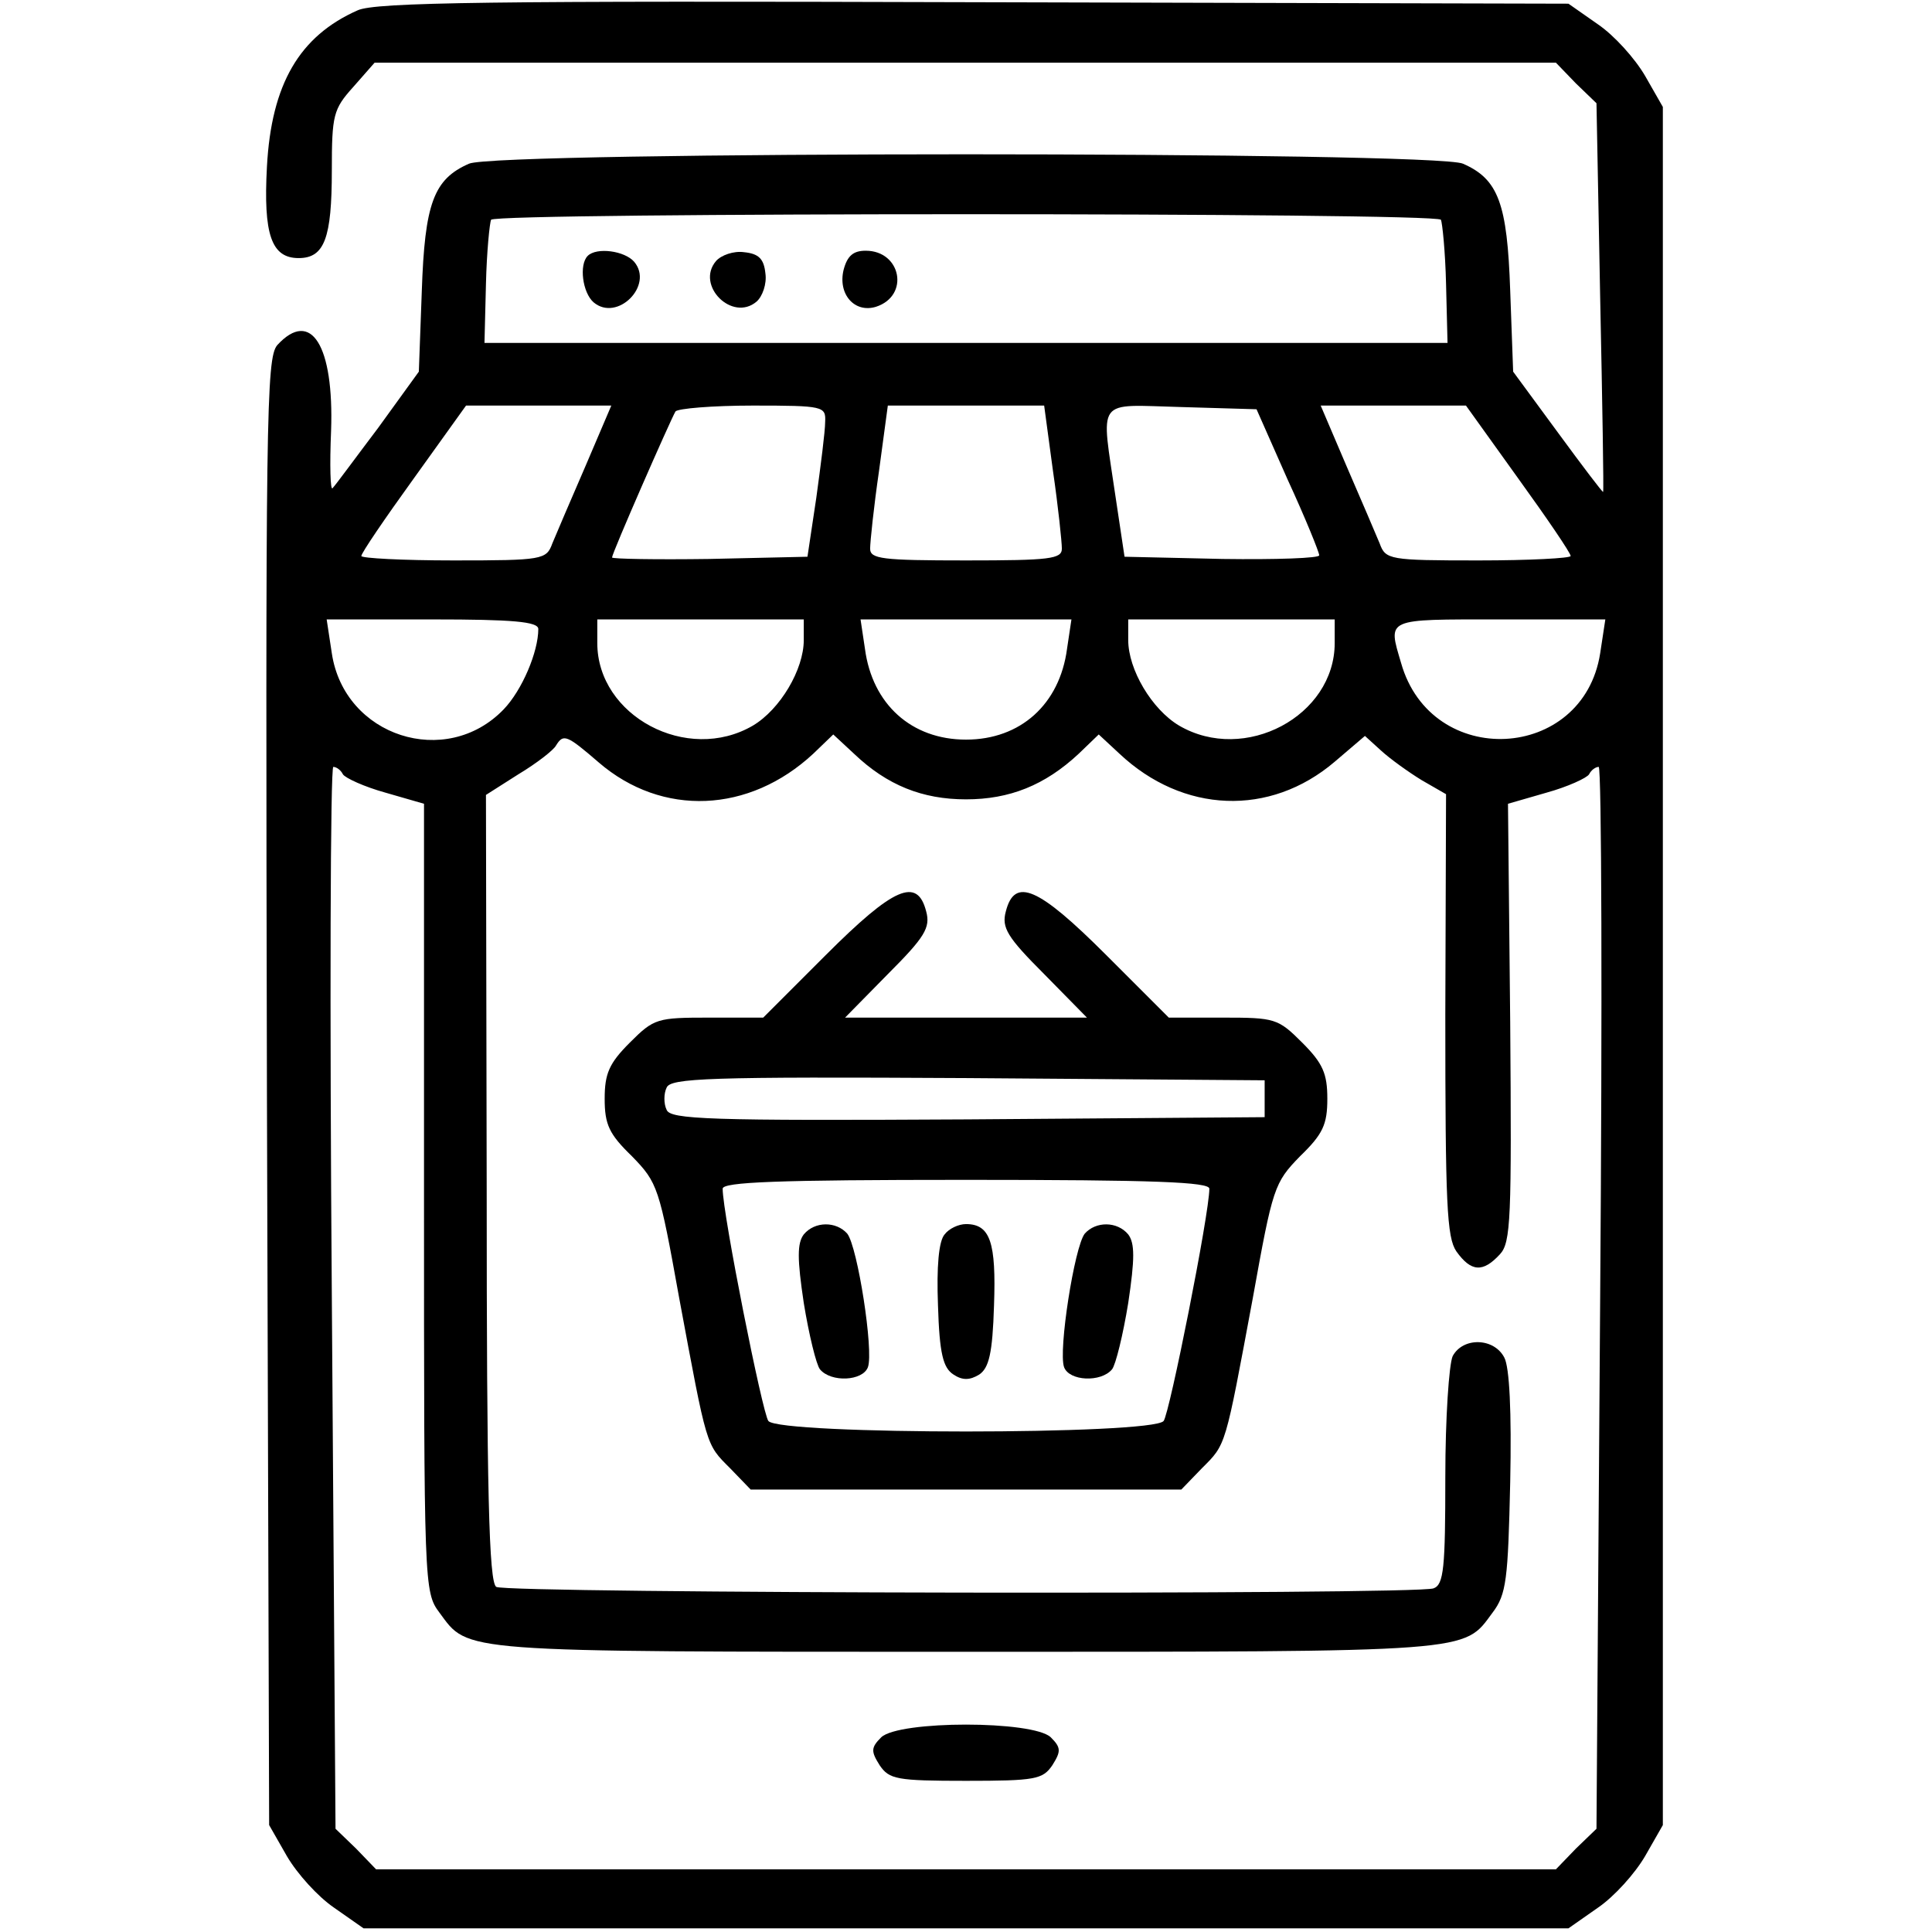 <?xml version="1.0" standalone="no"?>
<!DOCTYPE svg PUBLIC "-//W3C//DTD SVG 20010904//EN"
 "http://www.w3.org/TR/2001/REC-SVG-20010904/DTD/svg10.dtd">
<svg version="1.0" xmlns="http://www.w3.org/2000/svg"
 width="262pt" height="262pt" viewBox="0 0 262 262"
 preserveAspectRatio="xMidYMid meet">

<g transform="translate(0,262) scale(0.1,-0.1)"
fill="#000000" stroke="none">
<path d="M485 2606 c-79 -35 -117 -100 -123 -212 -5 -92 6 -124 43 -124 35 0
45 27 45 119 0 75 2 83 29 113 l29 33 801 0 801 0 27 -28 28 -27 5 -263 c3
-144 5 -263 4 -264 0 -2 -28 35 -61 80 l-61 83 -4 110 c-4 118 -16 151 -64
172 -36 17 -1312 17 -1348 0 -48 -21 -60 -54 -64 -173 l-4 -109 -55 -76 c-31
-41 -58 -78 -62 -82 -3 -4 -4 31 -2 78 4 115 -27 166 -73 116 -15 -18 -16 -95
-14 -1013 l3 -994 24 -42 c14 -24 42 -55 64 -70 l40 -28 817 0 817 0 40 28
c22 15 50 46 64 70 l24 42 0 1165 0 1165 -24 42 c-14 24 -42 55 -64 70 l-40
28 -806 2 c-655 2 -812 0 -836 -11z m1469 -284 c2 -4 6 -44 7 -87 l2 -80 -653
0 -653 0 2 80 c1 43 5 83 7 87 7 10 1281 10 1288 0z m-1160 -334 c-20 -46 -40
-93 -45 -105 -8 -22 -13 -23 -134 -23 -69 0 -125 3 -125 6 0 4 32 51 71 105
l71 99 99 0 98 0 -35 -82z m325 60 c0 -13 -6 -59 -12 -103 l-12 -80 -133 -3
c-72 -1 -132 0 -132 2 0 6 79 186 86 198 3 4 50 8 105 8 96 0 99 -1 98 -22z
m309 -67 c7 -48 12 -96 12 -105 0 -14 -16 -16 -130 -16 -114 0 -130 2 -130 16
0 9 5 57 12 105 l12 89 106 0 106 0 12 -89z m318 -11 c24 -52 43 -99 43 -103
1 -4 -59 -6 -131 -5 l-133 3 -12 80 c-20 138 -29 126 89 123 l102 -3 42 -95z
m313 1 c39 -54 71 -101 71 -105 0 -3 -56 -6 -125 -6 -121 0 -126 1 -134 23 -5
12 -25 59 -45 105 l-35 82 98 0 99 0 71 -99z m-1329 -204 c0 -31 -22 -83 -47
-109 -78 -81 -216 -37 -233 76 l-7 46 144 0 c108 0 143 -3 143 -13z m360 -15
c0 -40 -32 -94 -69 -116 -89 -52 -211 13 -211 112 l0 32 140 0 140 0 0 -28z
m357 -12 c-10 -75 -63 -123 -137 -123 -74 0 -127 48 -137 123 l-6 40 143 0
143 0 -6 -40z m363 8 c0 -99 -122 -164 -211 -112 -37 22 -69 76 -69 116 l0 28
140 0 140 0 0 -32z m360 -14 c-23 -147 -229 -158 -270 -13 -18 61 -22 59 133
59 l144 0 -7 -46z m-1358 -148 c86 -74 204 -69 291 12 l27 26 28 -26 c45 -43
93 -62 152 -62 59 0 107 19 153 62 l27 26 28 -26 c86 -81 204 -86 292 -11 l41
35 22 -20 c12 -11 37 -29 55 -40 l33 -19 -1 -299 c0 -257 2 -302 15 -321 20
-28 36 -29 59 -4 15 16 16 48 14 315 l-3 296 52 15 c29 8 55 20 58 25 3 6 9
10 13 10 4 0 5 -324 2 -720 l-5 -720 -28 -27 -27 -28 -800 0 -800 0 -27 28
-28 27 -5 720 c-3 396 -2 720 2 720 4 0 10 -4 13 -10 3 -5 29 -17 58 -25 l52
-15 0 -534 c0 -527 0 -535 21 -563 40 -54 20 -53 714 -53 694 0 674 -1 714 53
19 25 21 45 24 177 2 96 -1 156 -8 169 -14 27 -56 28 -70 2 -5 -11 -10 -84
-10 -164 0 -123 -2 -146 -16 -151 -23 -9 -1257 -7 -1271 2 -10 6 -13 130 -13
541 l-1 533 44 28 c25 15 48 33 51 39 10 16 14 15 58 -23z"/>
<path d="M797 2273 c-12 -12 -7 -50 8 -63 32 -27 82 23 55 55 -13 15 -51 20
-63 8z"/>
<path d="M971 2266 c-28 -33 22 -83 55 -55 8 7 14 24 12 38 -2 20 -9 27 -29
29 -14 2 -31 -4 -38 -12z"/>
<path d="M1144 2254 c-8 -33 15 -59 44 -50 46 15 34 76 -14 76 -17 0 -25 -7
-30 -26z"/>
<path d="M1120 1325 l-85 -85 -73 0 c-71 0 -75 -1 -108 -34 -28 -28 -34 -42
-34 -76 0 -35 6 -48 37 -78 35 -36 37 -42 64 -192 38 -204 36 -198 69 -231
l28 -29 292 0 292 0 28 29 c33 33 31 27 69 231 27 150 29 156 64 192 31 30 37
43 37 78 0 34 -6 48 -34 76 -33 33 -37 34 -108 34 l-73 0 -85 85 c-92 92 -124
106 -136 59 -6 -22 2 -35 52 -85 l58 -59 -164 0 -164 0 58 59 c50 50 58 63 52
85 -12 47 -44 33 -136 -59z m595 -195 l0 -25 -403 -3 c-352 -2 -403 0 -408 13
-4 8 -4 22 0 30 5 13 56 15 408 13 l403 -3 0 -25z m-75 -122 c0 -34 -54 -305
-62 -315 -15 -19 -521 -19 -536 0 -8 10 -62 281 -62 315 0 9 73 12 330 12 257
0 330 -3 330 -12z"/>
<path d="M1090 946 c-9 -12 -9 -33 0 -93 7 -43 17 -84 22 -90 15 -18 58 -16
65 3 8 22 -14 163 -28 181 -15 17 -44 17 -59 -1z"/>
<path d="M1281 946 c-8 -9 -11 -44 -9 -96 2 -66 7 -85 21 -94 12 -8 22 -8 35
0 13 9 18 28 20 94 3 85 -5 110 -38 110 -10 0 -23 -6 -29 -14z"/>
<path d="M1471 947 c-14 -18 -36 -159 -28 -181 7 -19 50 -21 65 -3 5 6 15 47
22 90 9 60 9 81 0 93 -15 18 -44 18 -59 1z"/>
<path d="M1195 264 c-14 -14 -14 -19 -2 -38 13 -19 23 -21 117 -21 94 0 104 2
117 21 12 19 12 24 -2 38 -24 23 -206 23 -230 0z"/>
</g>
</svg>
